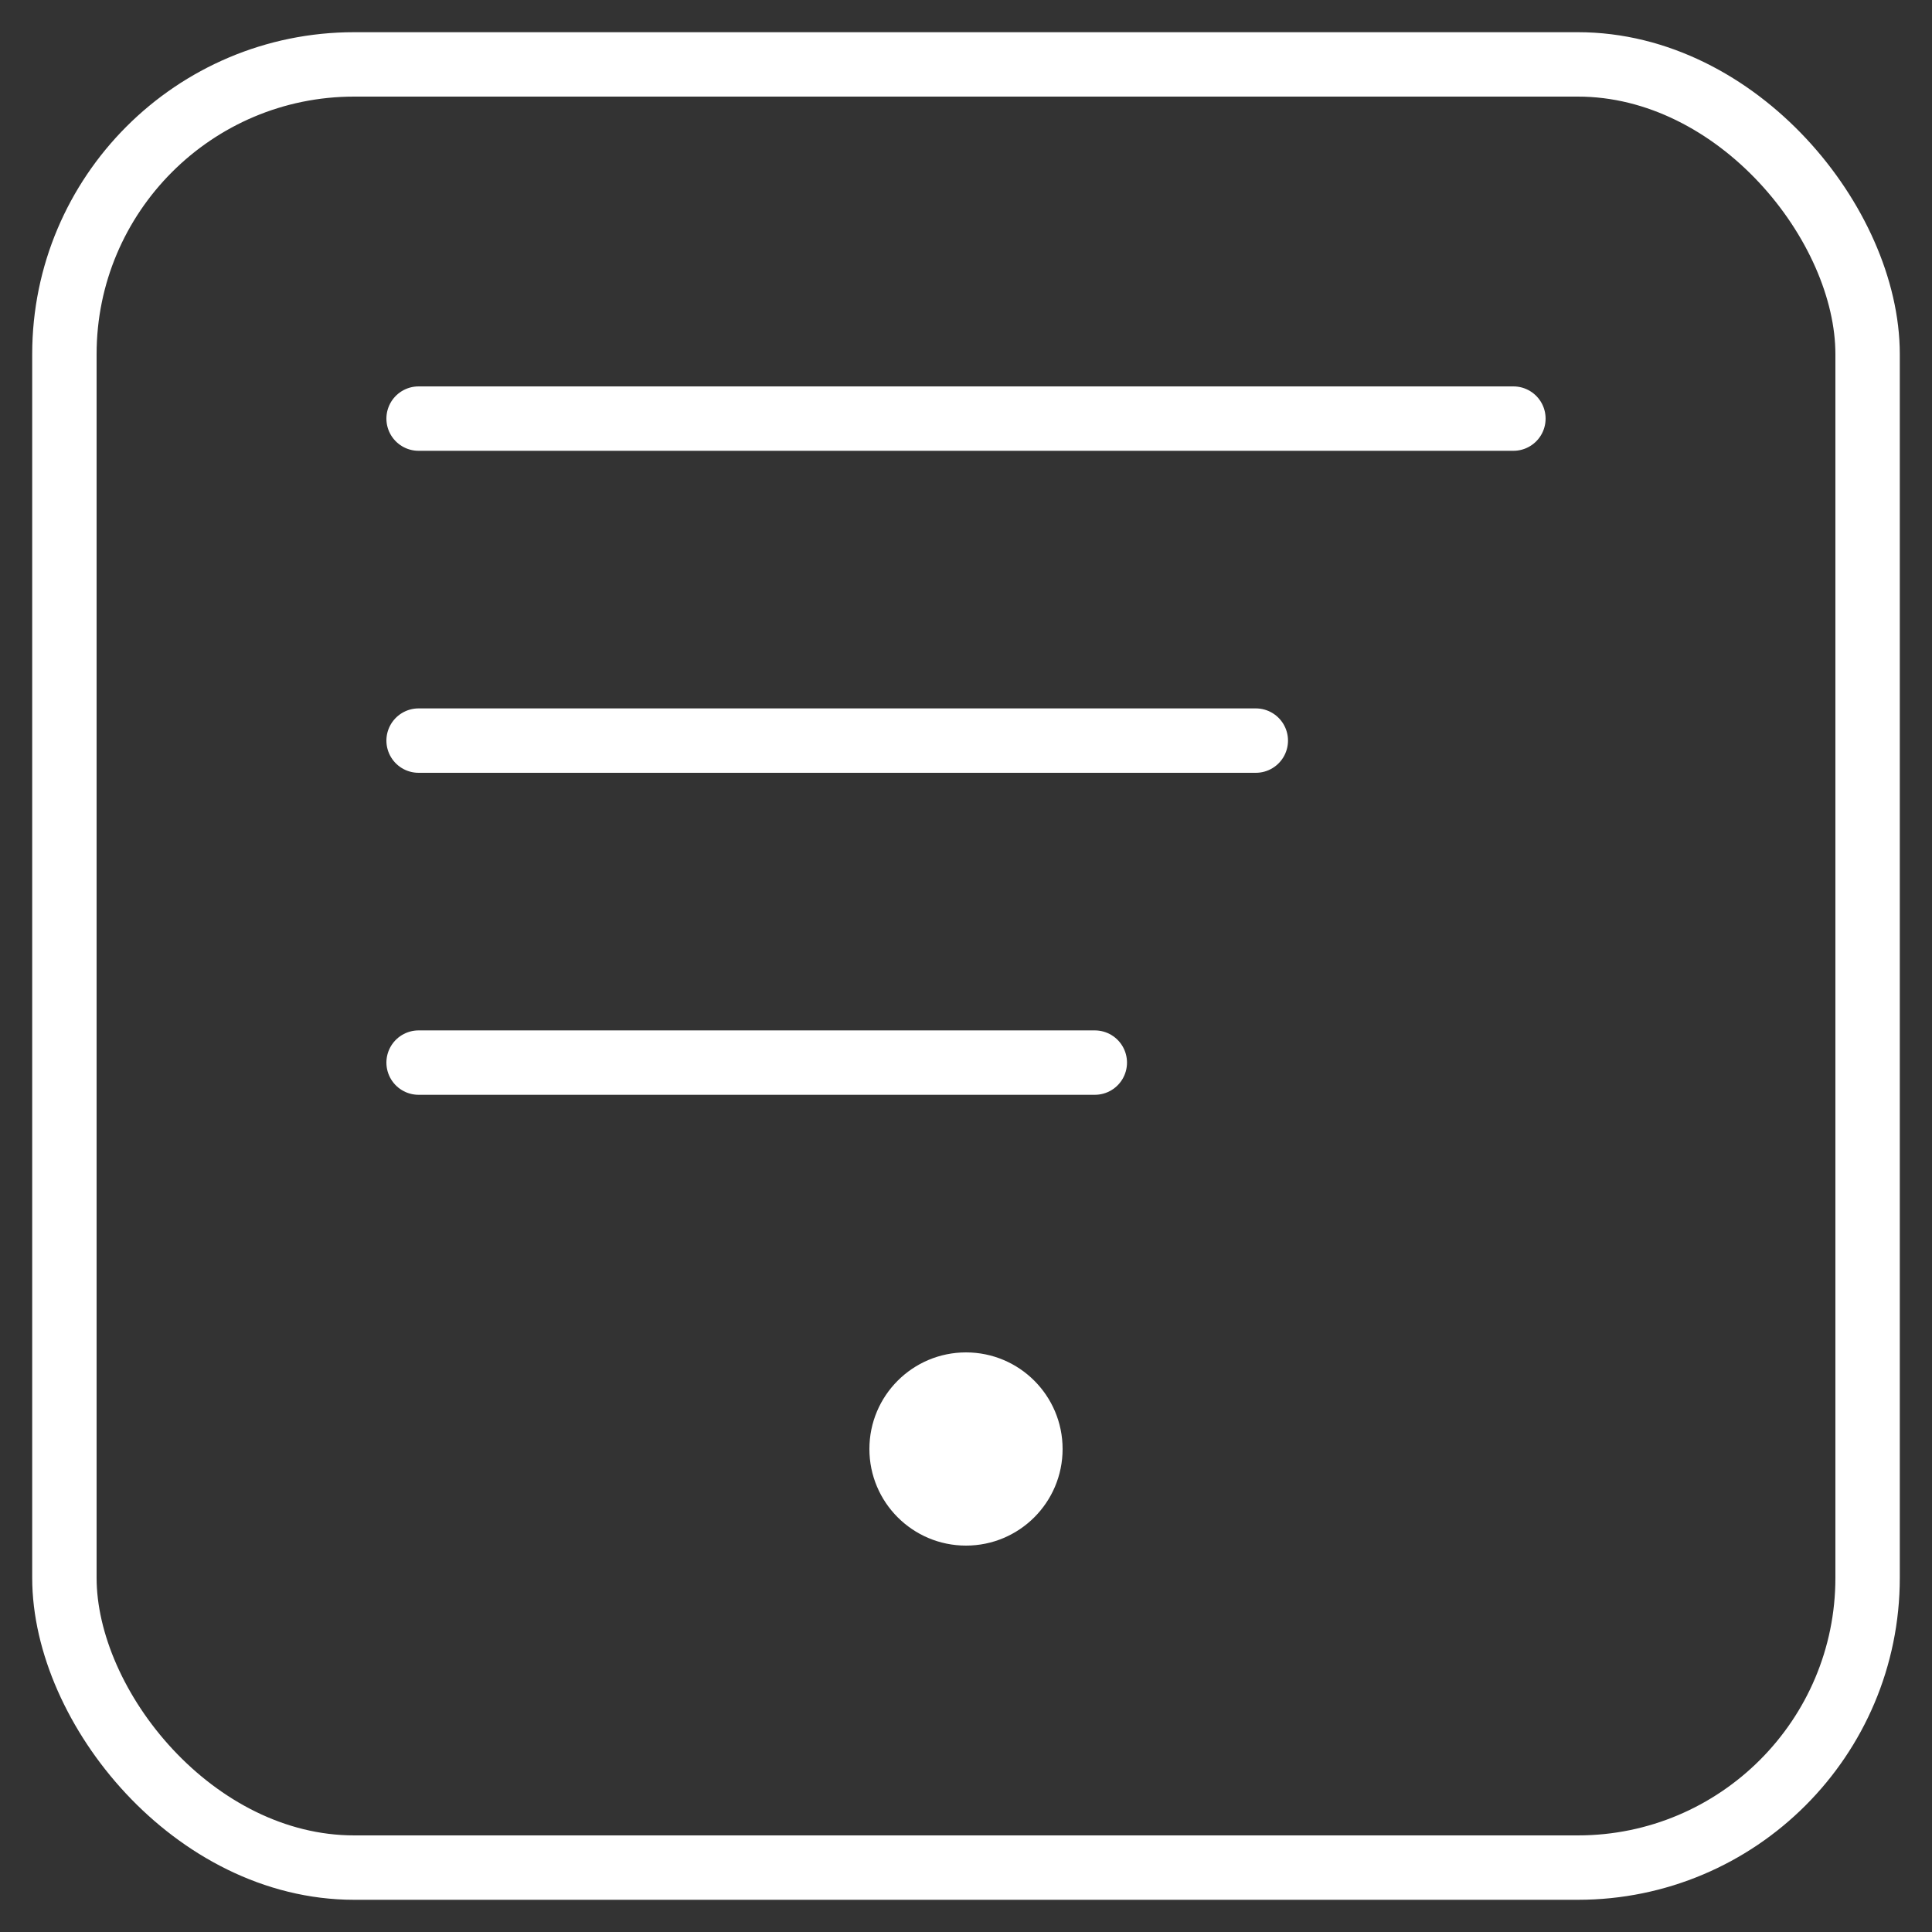 <svg xmlns="http://www.w3.org/2000/svg" xmlns:xlink="http://www.w3.org/1999/xlink" width="60" height="60" viewBox="0 0 60 60"><rect x="0" y="0" width="60" height="60" fill="#333333" stroke="none"/><defs><clipPath id="a"><rect width="60" height="60" rx="10" transform="translate(605 16195)" fill="none" stroke="#fff" stroke-linecap="round" stroke-width="2"/></clipPath></defs><g transform="translate(-605 -16195)" clip-path="url(#a)"><g transform="translate(606 16196)" fill="none" stroke="#fff" stroke-linecap="round" stroke-width="2"><rect width="58" height="58" rx="10" stroke="none"/><rect x="1" y="1" width="56" height="56" rx="9" fill="none"/></g><line x2="34" transform="translate(618 16208)" fill="none" stroke="#fff" stroke-linecap="round" stroke-width="2"/><line x2="26" transform="translate(618 16218)" fill="none" stroke="#fff" stroke-linecap="round" stroke-width="2"/><line x2="21" transform="translate(618 16228)" fill="none" stroke="#fff" stroke-linecap="round" stroke-width="2"/><circle cx="3" cy="3" r="3" transform="translate(632 16237)" fill="#fff"/></g></svg>